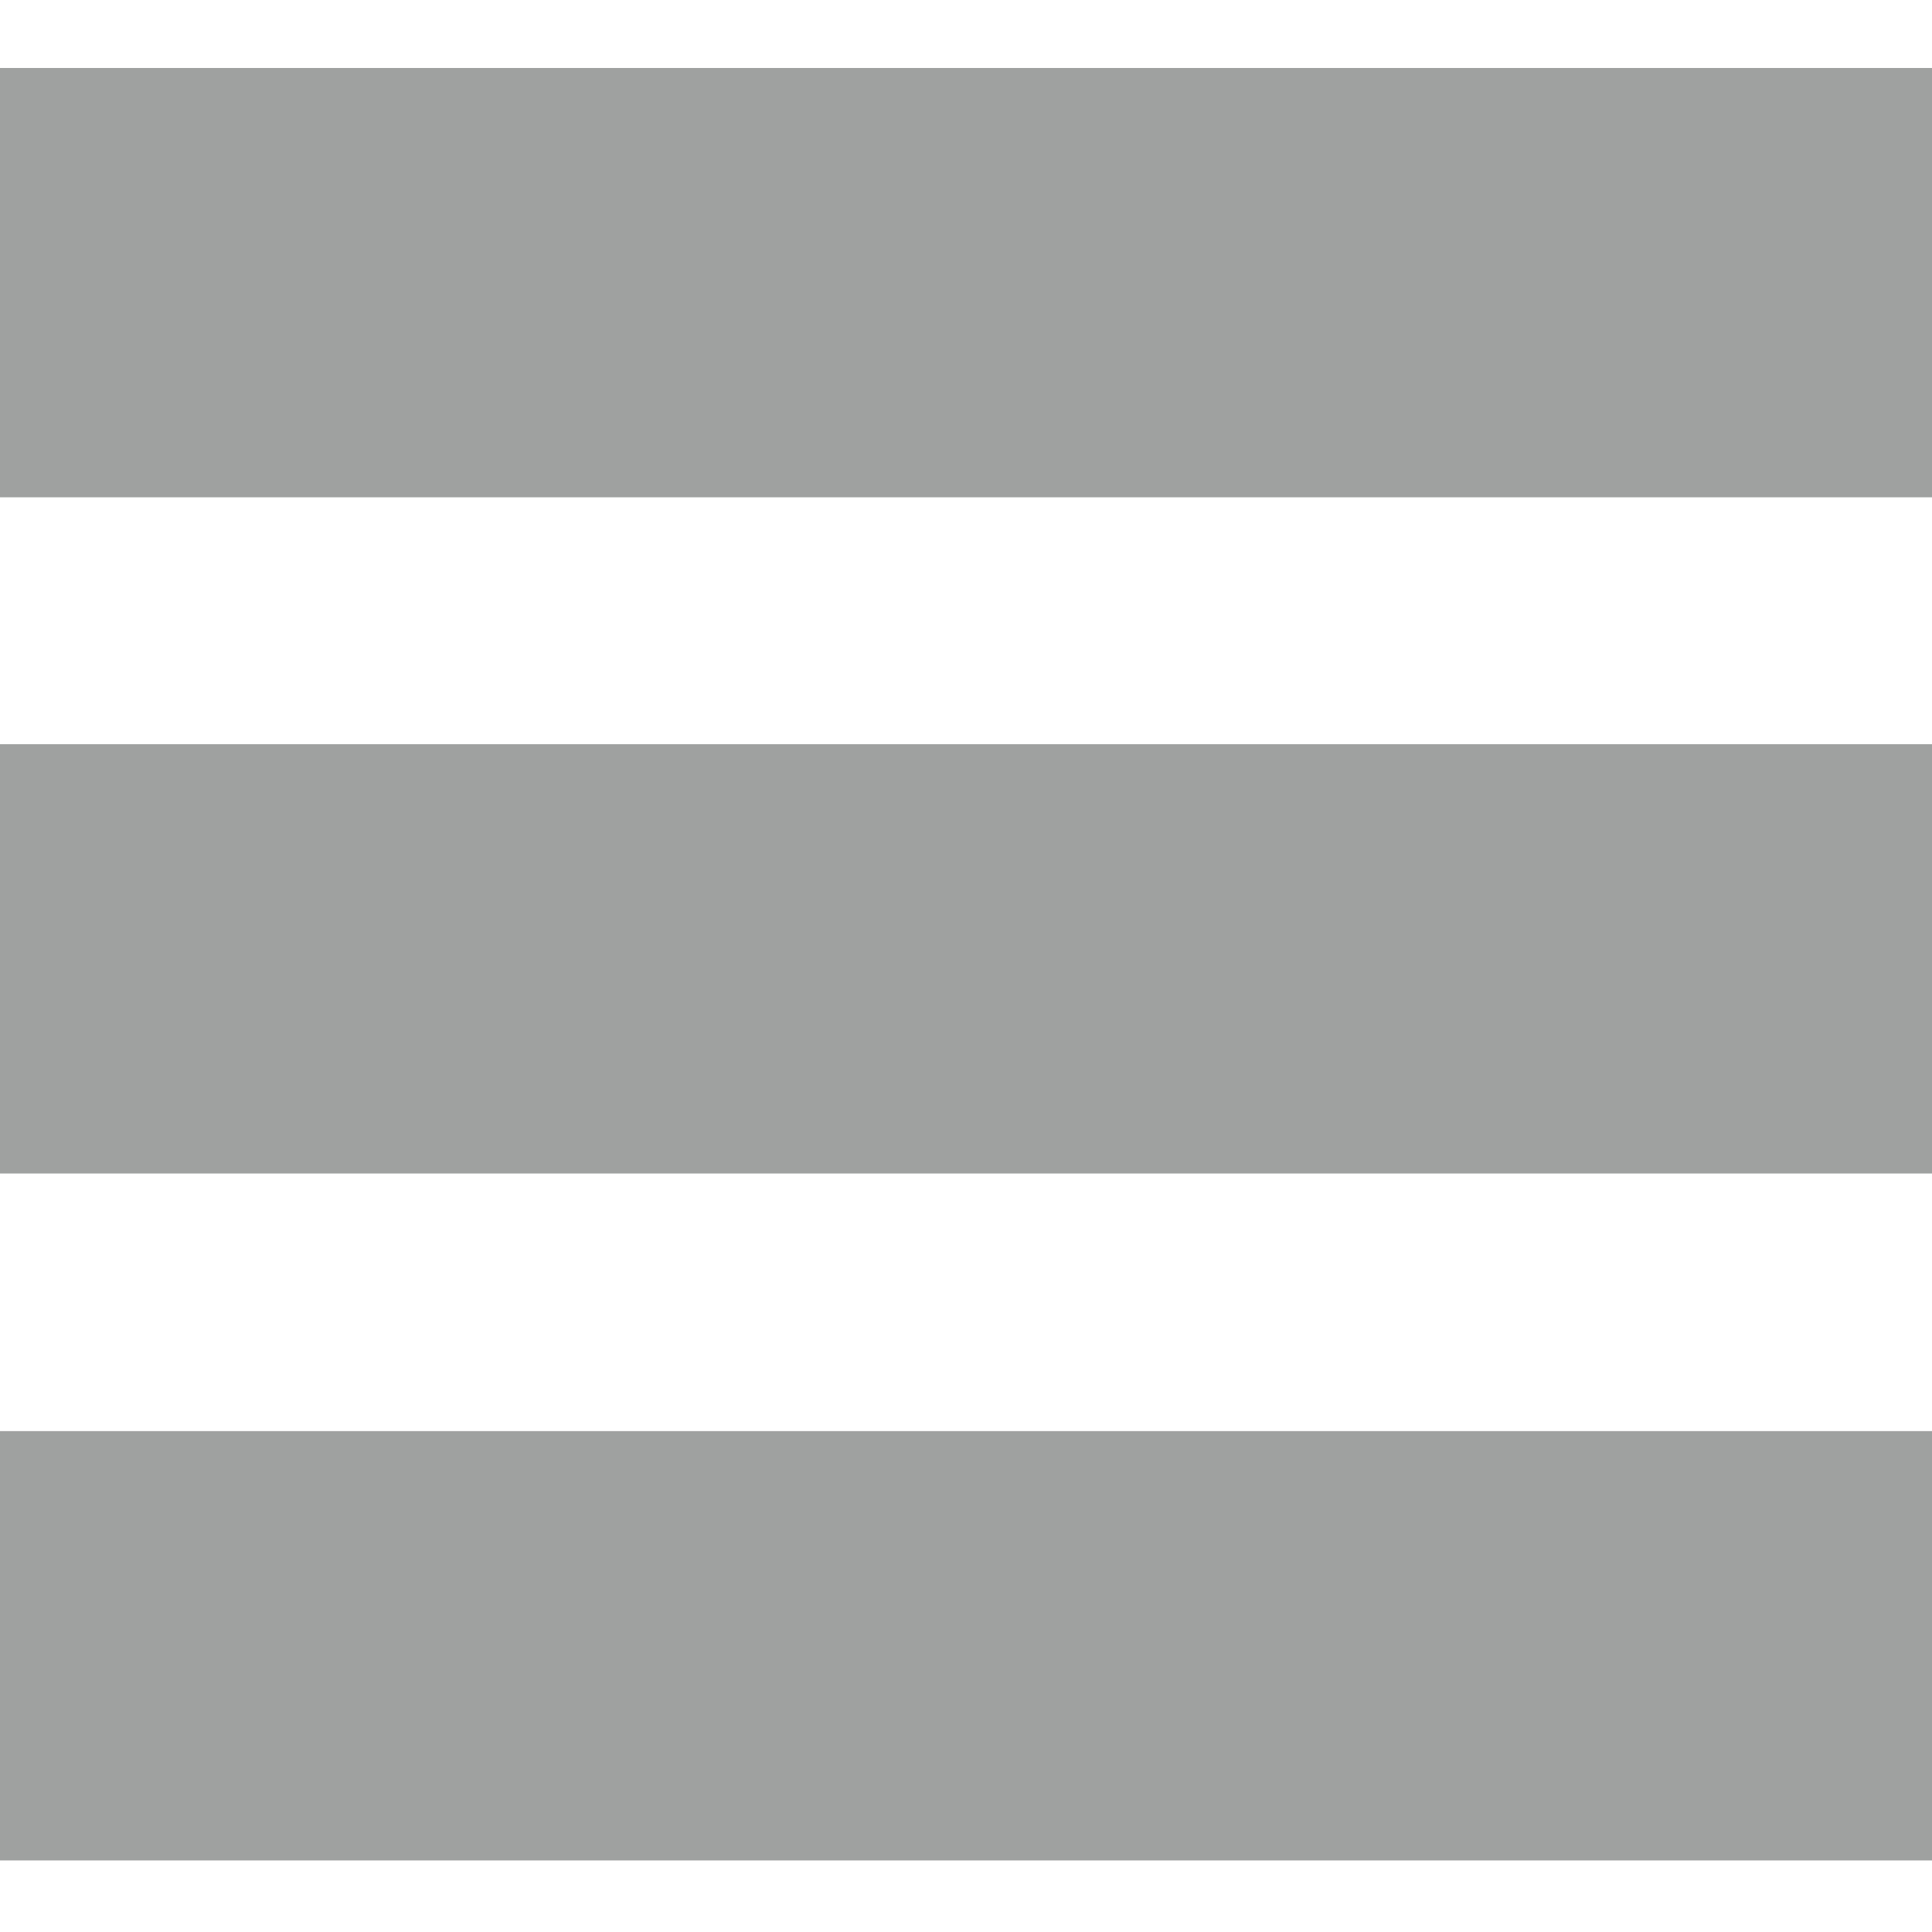 <?xml version="1.0" encoding="utf-8"?>
<!-- Generator: Adobe Illustrator 27.5.0, SVG Export Plug-In . SVG Version: 6.00 Build 0)  -->
<svg version="1.1" id="Layer_1" xmlns="http://www.w3.org/2000/svg" xmlns:xlink="http://www.w3.org/1999/xlink" x="0px" y="0px"
	 viewBox="0 0 54 54" style="enable-background:new 0 0 54 54;" xml:space="preserve">
<style type="text/css">
	.st0{fill:#9FA0A0;}
</style>
<rect x="0" y="1.9" class="st0" width="54.1" height="12"/>
<rect x="0" y="20.8" class="st0" width="54.1" height="12"/>
<rect x="0" y="40" class="st0" width="54.1" height="12"/>
</svg>
